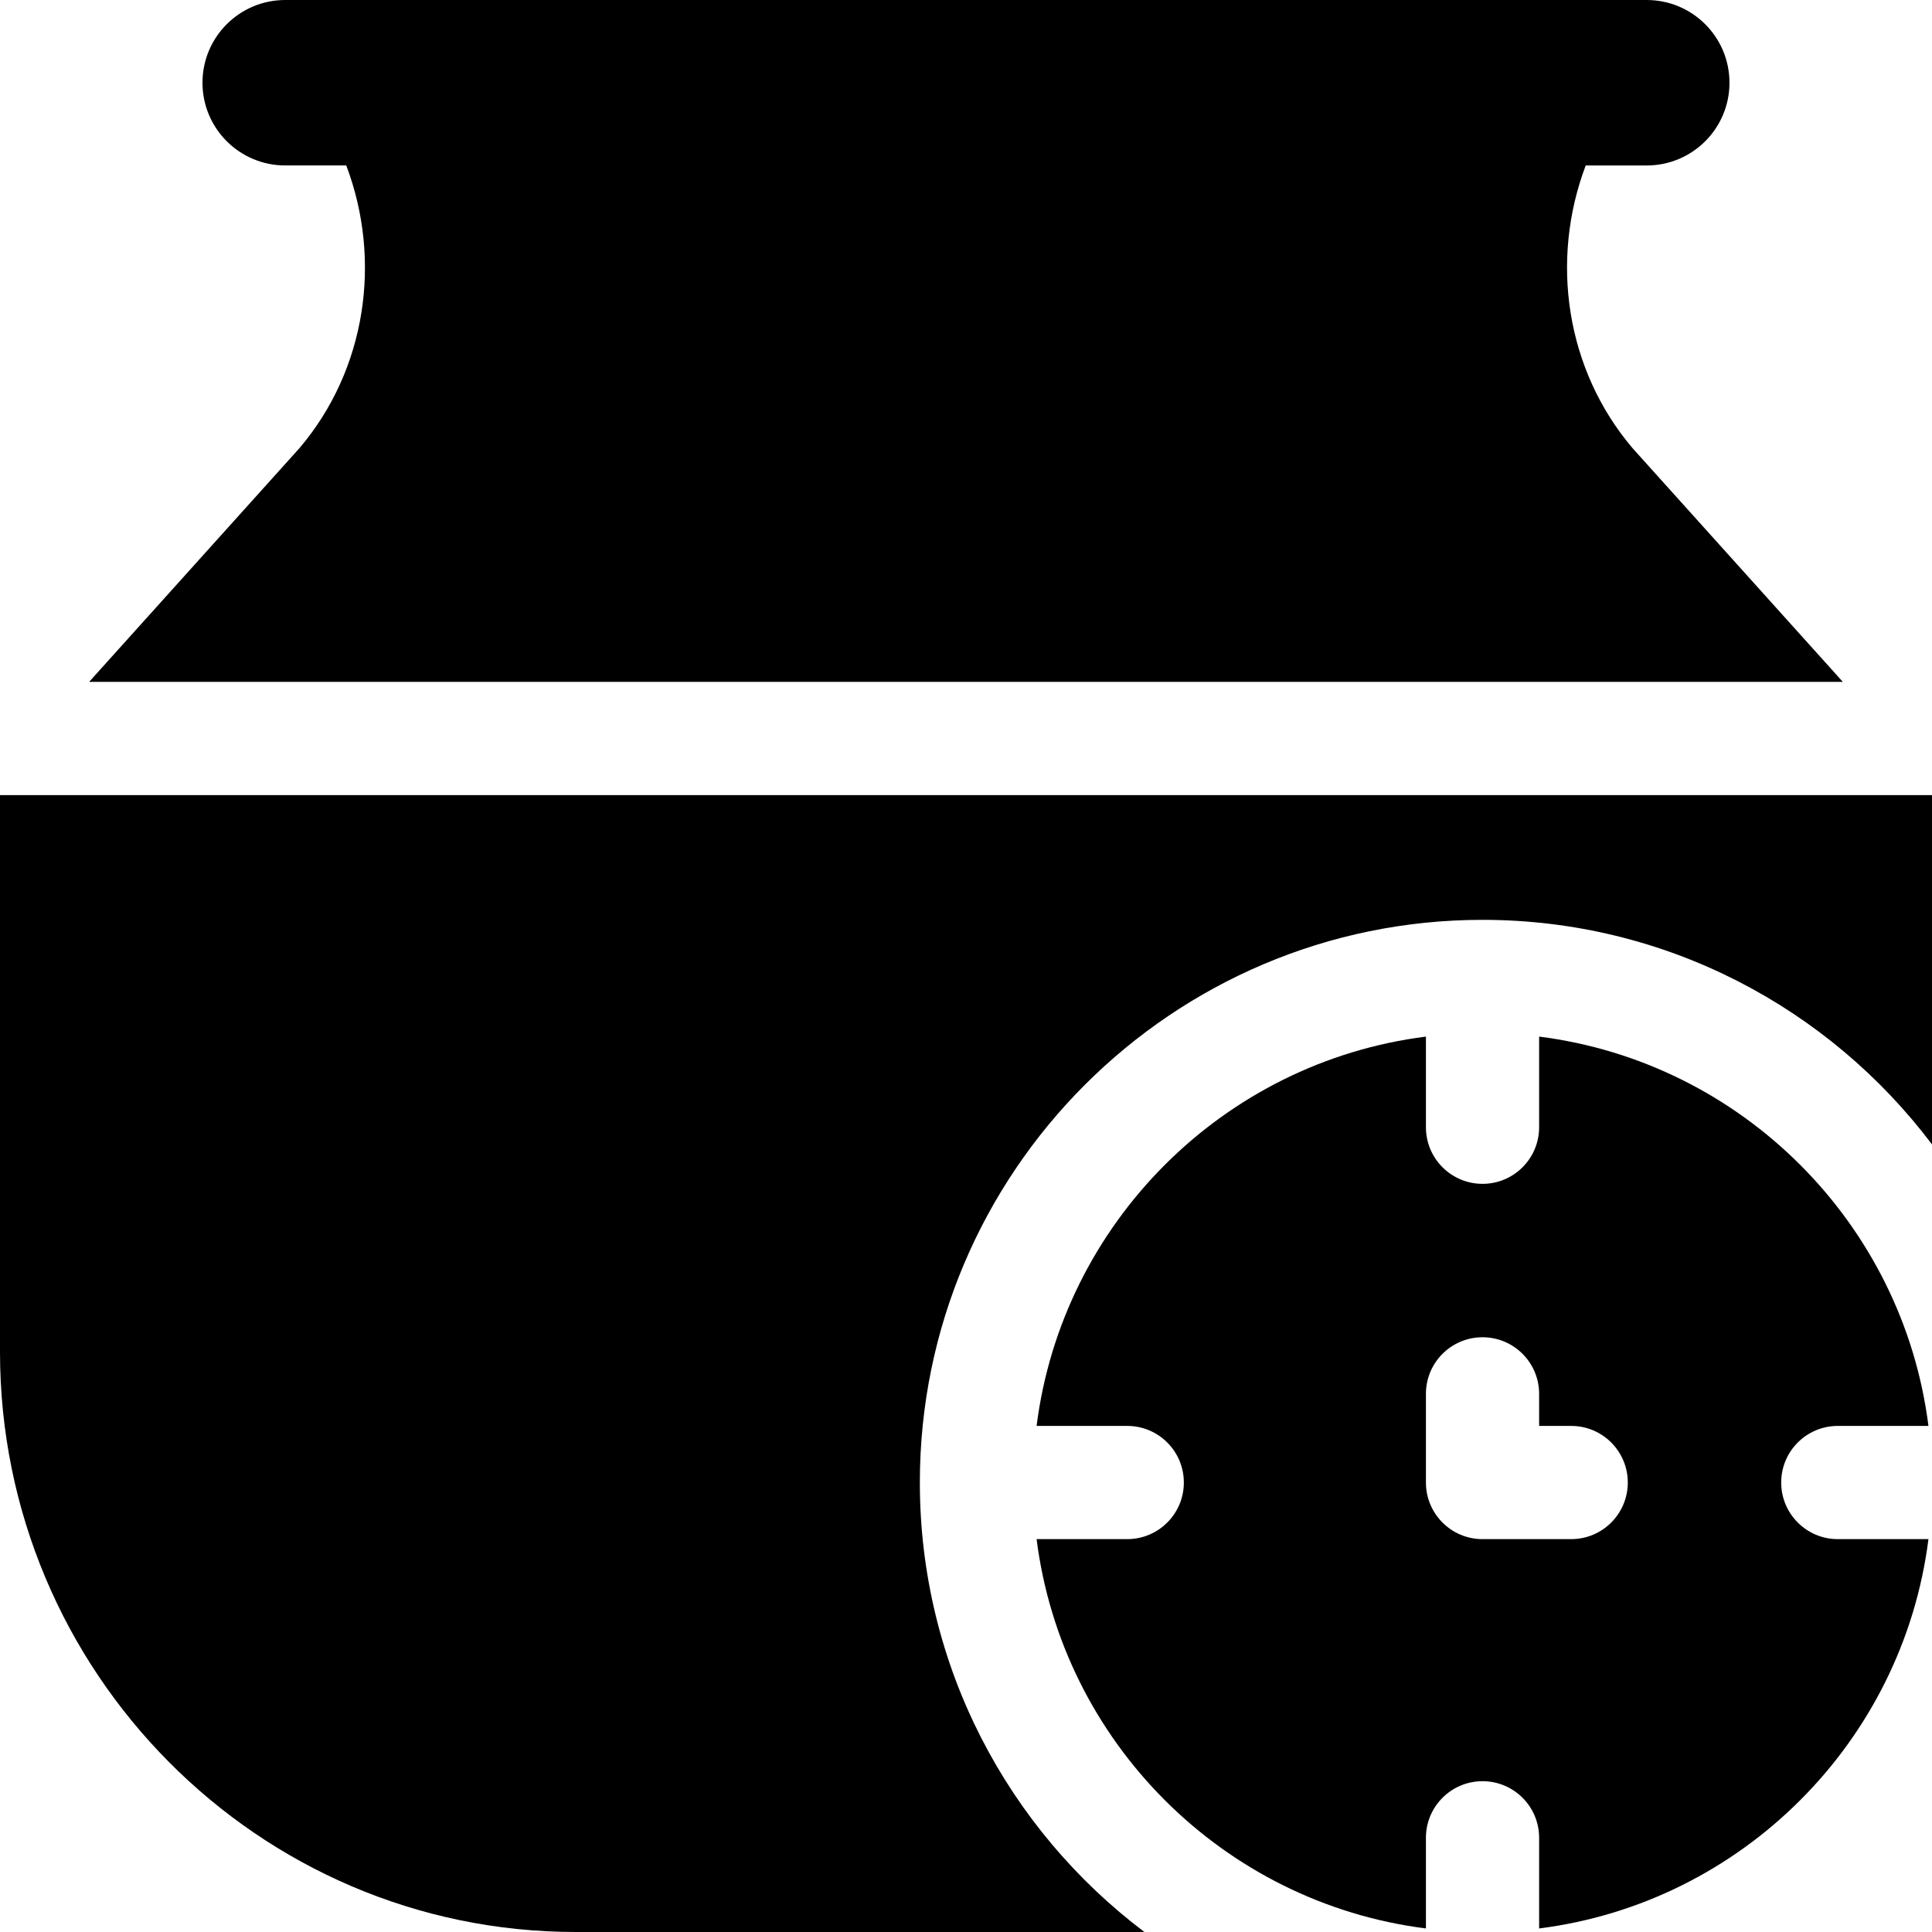<svg xmlns="http://www.w3.org/2000/svg" id="Capa_1" height="512" viewBox="0 0 512 512" width="512"><g><g><path d="m79.373 118.748-55.755 61.958h464.756c-24.729-27.47-53.809-59.779-55.707-61.911-17.73-20.845-21.942-49.812-12.436-74.945h16.174c12.107 0 21.924-9.815 21.924-21.923 0-12.107-9.816-21.923-21.924-21.923l-360.821-.004c-12.107 0-21.924 9.815-21.924 21.923s9.816 21.923 21.924 21.923h16.179c9.504 25.115 5.309 54.059-12.39 74.902z"></path><path d="m243.77 392.885c0-82.223 66.893-149.115 149.115-149.115 48.621 0 91.877 23.394 119.115 59.514v-92.577h-512v147.553c0 84.773 68.445 153.74 152.575 153.74h150.708c-36.119-27.238-59.513-70.494-59.513-119.115z"></path></g><path d="m487.036 407.885c-8.284 0-15-6.716-15-15s6.716-15 15-15h24.022c-6.779-53.712-49.462-96.395-103.173-103.174v24.021c0 8.284-6.716 15-15 15s-15-6.716-15-15v-24.021c-53.712 6.778-96.395 49.462-103.174 103.174h24.021c8.284 0 15 6.716 15 15s-6.716 15-15 15h-24.021c6.778 53.712 49.462 96.395 103.174 103.173v-24.022c0-8.284 6.716-15 15-15s15 6.716 15 15v24.022c53.712-6.779 96.395-49.462 103.173-103.173zm-70.654 0h-23.497c-8.284 0-15-6.716-15-15v-23.498c0-8.284 6.716-15 15-15s15 6.716 15 15v8.498h8.497c8.284 0 15 6.716 15 15s-6.716 15-15 15z"></path></g></svg>